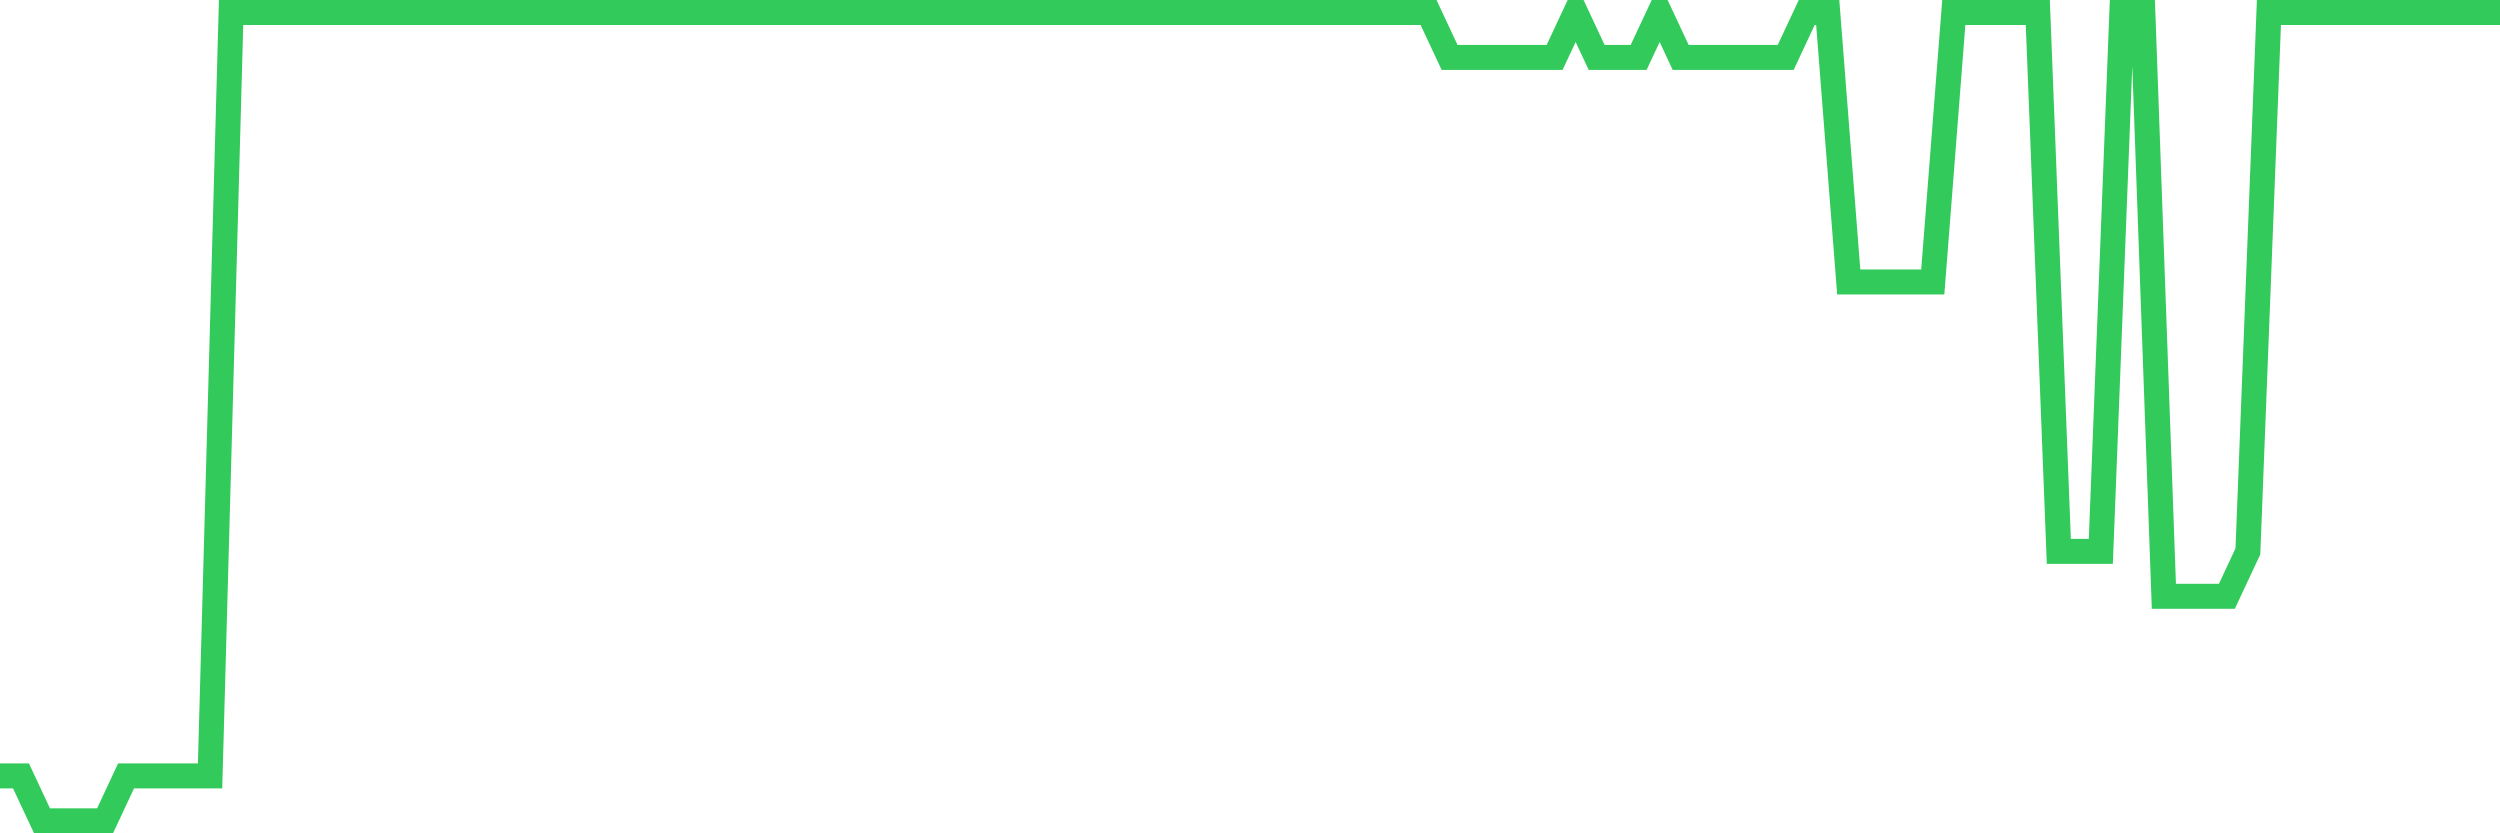 <svg
  xmlns="http://www.w3.org/2000/svg"
  xmlns:xlink="http://www.w3.org/1999/xlink"
  width="120"
  height="40"
  viewBox="0 0 120 40"
  preserveAspectRatio="none"
>
  <polyline
    points="0,37.244 1.008,37.244 2.017,39.4 3.025,39.4 4.034,39.4 5.042,39.4 6.05,37.244 7.059,37.244 8.067,37.244 9.076,37.244 10.084,37.244 11.092,0.6 12.101,0.6 13.109,0.6 14.118,0.6 15.126,0.6 16.134,0.6 17.143,0.6 18.151,0.6 19.16,0.6 20.168,0.6 21.176,0.6 22.185,0.6 23.193,0.6 24.202,0.6 25.21,0.6 26.218,0.6 27.227,0.6 28.235,0.6 29.244,0.6 30.252,0.6 31.261,0.6 32.269,0.6 33.277,0.6 34.286,0.6 35.294,0.6 36.303,0.6 37.311,0.6 38.319,0.6 39.328,0.6 40.336,0.6 41.345,0.6 42.353,0.6 43.361,0.6 44.37,0.6 45.378,0.6 46.387,0.6 47.395,0.6 48.403,0.6 49.412,0.6 50.42,0.6 51.429,0.6 52.437,0.6 53.445,0.6 54.454,0.6 55.462,0.6 56.471,0.6 57.479,0.6 58.487,0.6 59.496,0.6 60.504,0.6 61.513,0.6 62.521,0.6 63.529,0.6 64.538,0.6 65.546,0.6 66.555,0.6 67.563,0.6 68.571,0.6 69.58,2.756 70.588,2.756 71.597,2.756 72.605,2.756 73.613,2.756 74.622,2.756 75.63,0.6 76.639,2.756 77.647,2.756 78.655,2.756 79.664,0.6 80.672,2.756 81.681,2.756 82.689,2.756 83.697,2.756 84.706,2.756 85.714,2.756 86.723,0.6 87.731,0.6 88.739,13.533 89.748,13.533 90.756,13.533 91.765,13.533 92.773,13.533 93.782,0.6 94.79,0.6 95.798,0.6 96.807,0.6 97.815,0.6 98.824,26.467 99.832,26.467 100.84,26.467 101.849,0.6 102.857,0.6 103.866,28.622 104.874,28.622 105.882,28.622 106.891,28.622 107.899,26.467 108.908,0.6 109.916,0.6 110.924,0.6 111.933,0.6 112.941,0.6 113.95,0.6 114.958,0.6 115.966,0.6 116.975,0.6 117.983,0.6 118.992,0.6 120,0.6"
    fill="none"
    stroke="#32ca5b"
    stroke-width="1.2"
  >
  </polyline>
</svg>